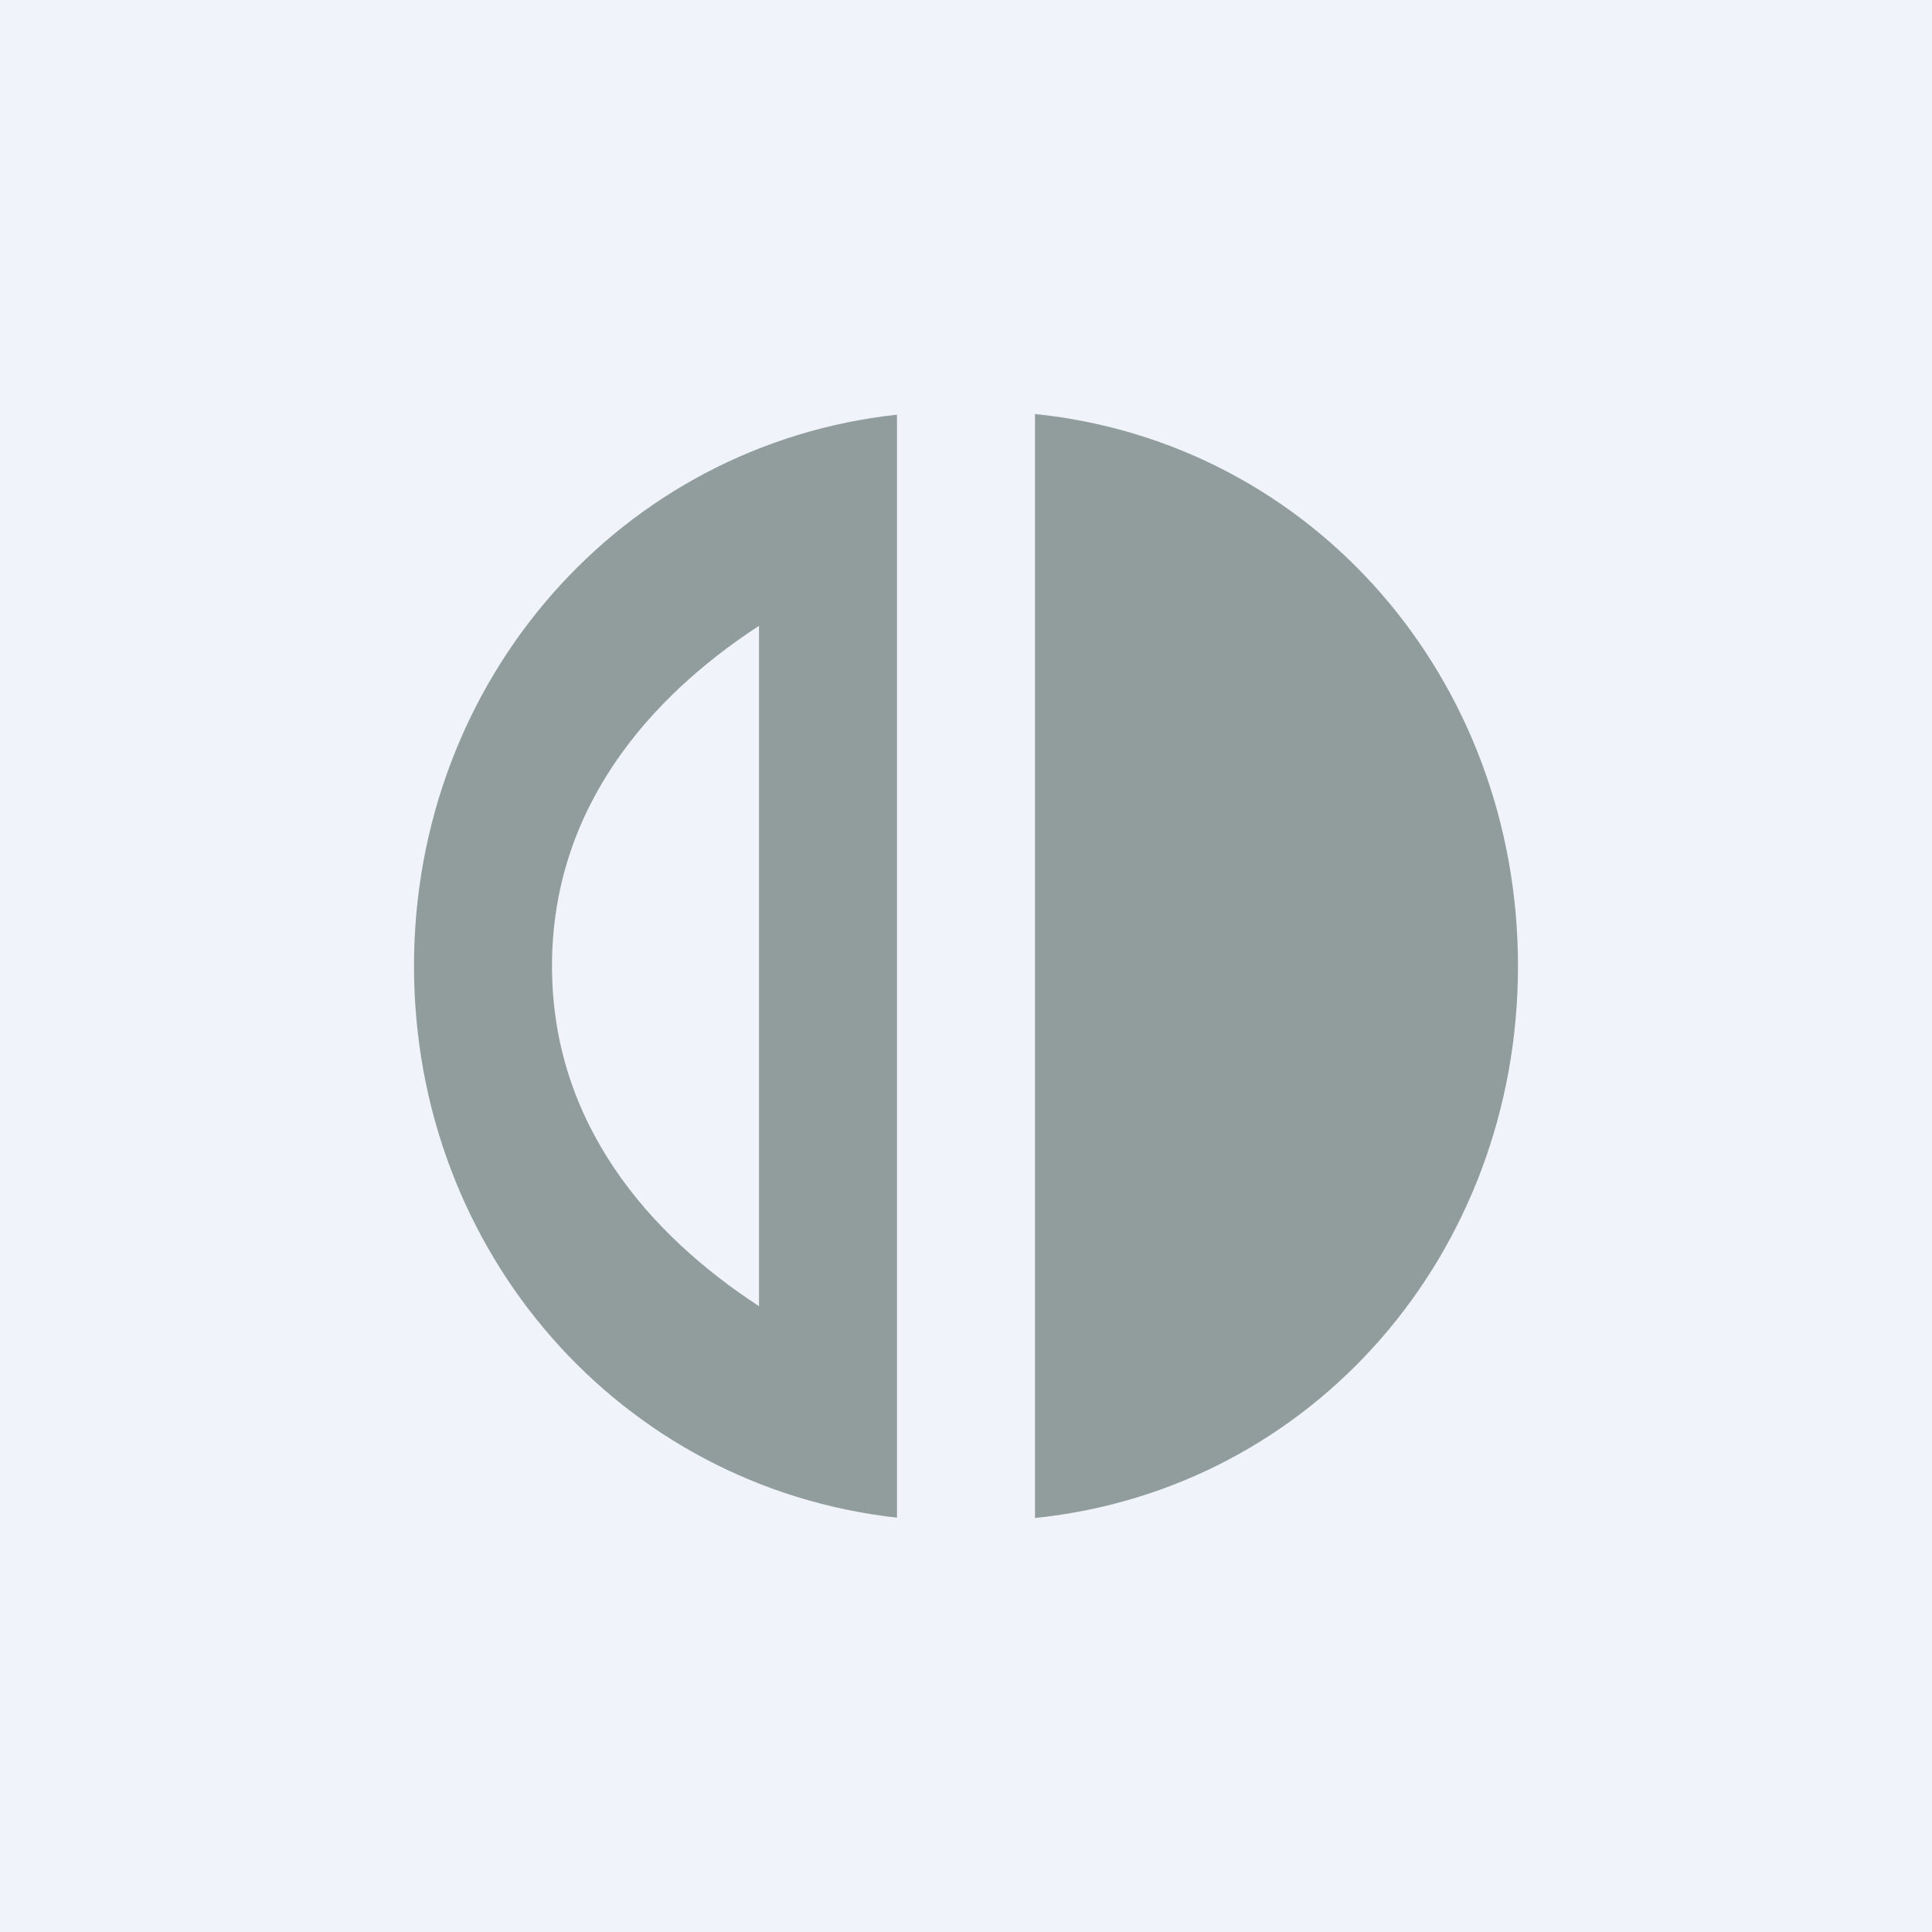 <!-- by TradingView --><svg width="56" height="56" viewBox="0 0 56 56" xmlns="http://www.w3.org/2000/svg"><path fill="#F0F3FA" d="M0 0h56v56H0z"/><path d="M12 28c0 8.3 5.99 15.1 14 15.99V12.02c-8.01.87-14 7.7-14 15.98Zm10-9.86v19.72c-3.19-2.08-6-5.3-6-9.86s2.81-7.78 6-9.86ZM30 12v32c8.06-.83 14-7.68 14-16s-5.94-15.17-14-16Z" fill="#919D9D"/></svg>
